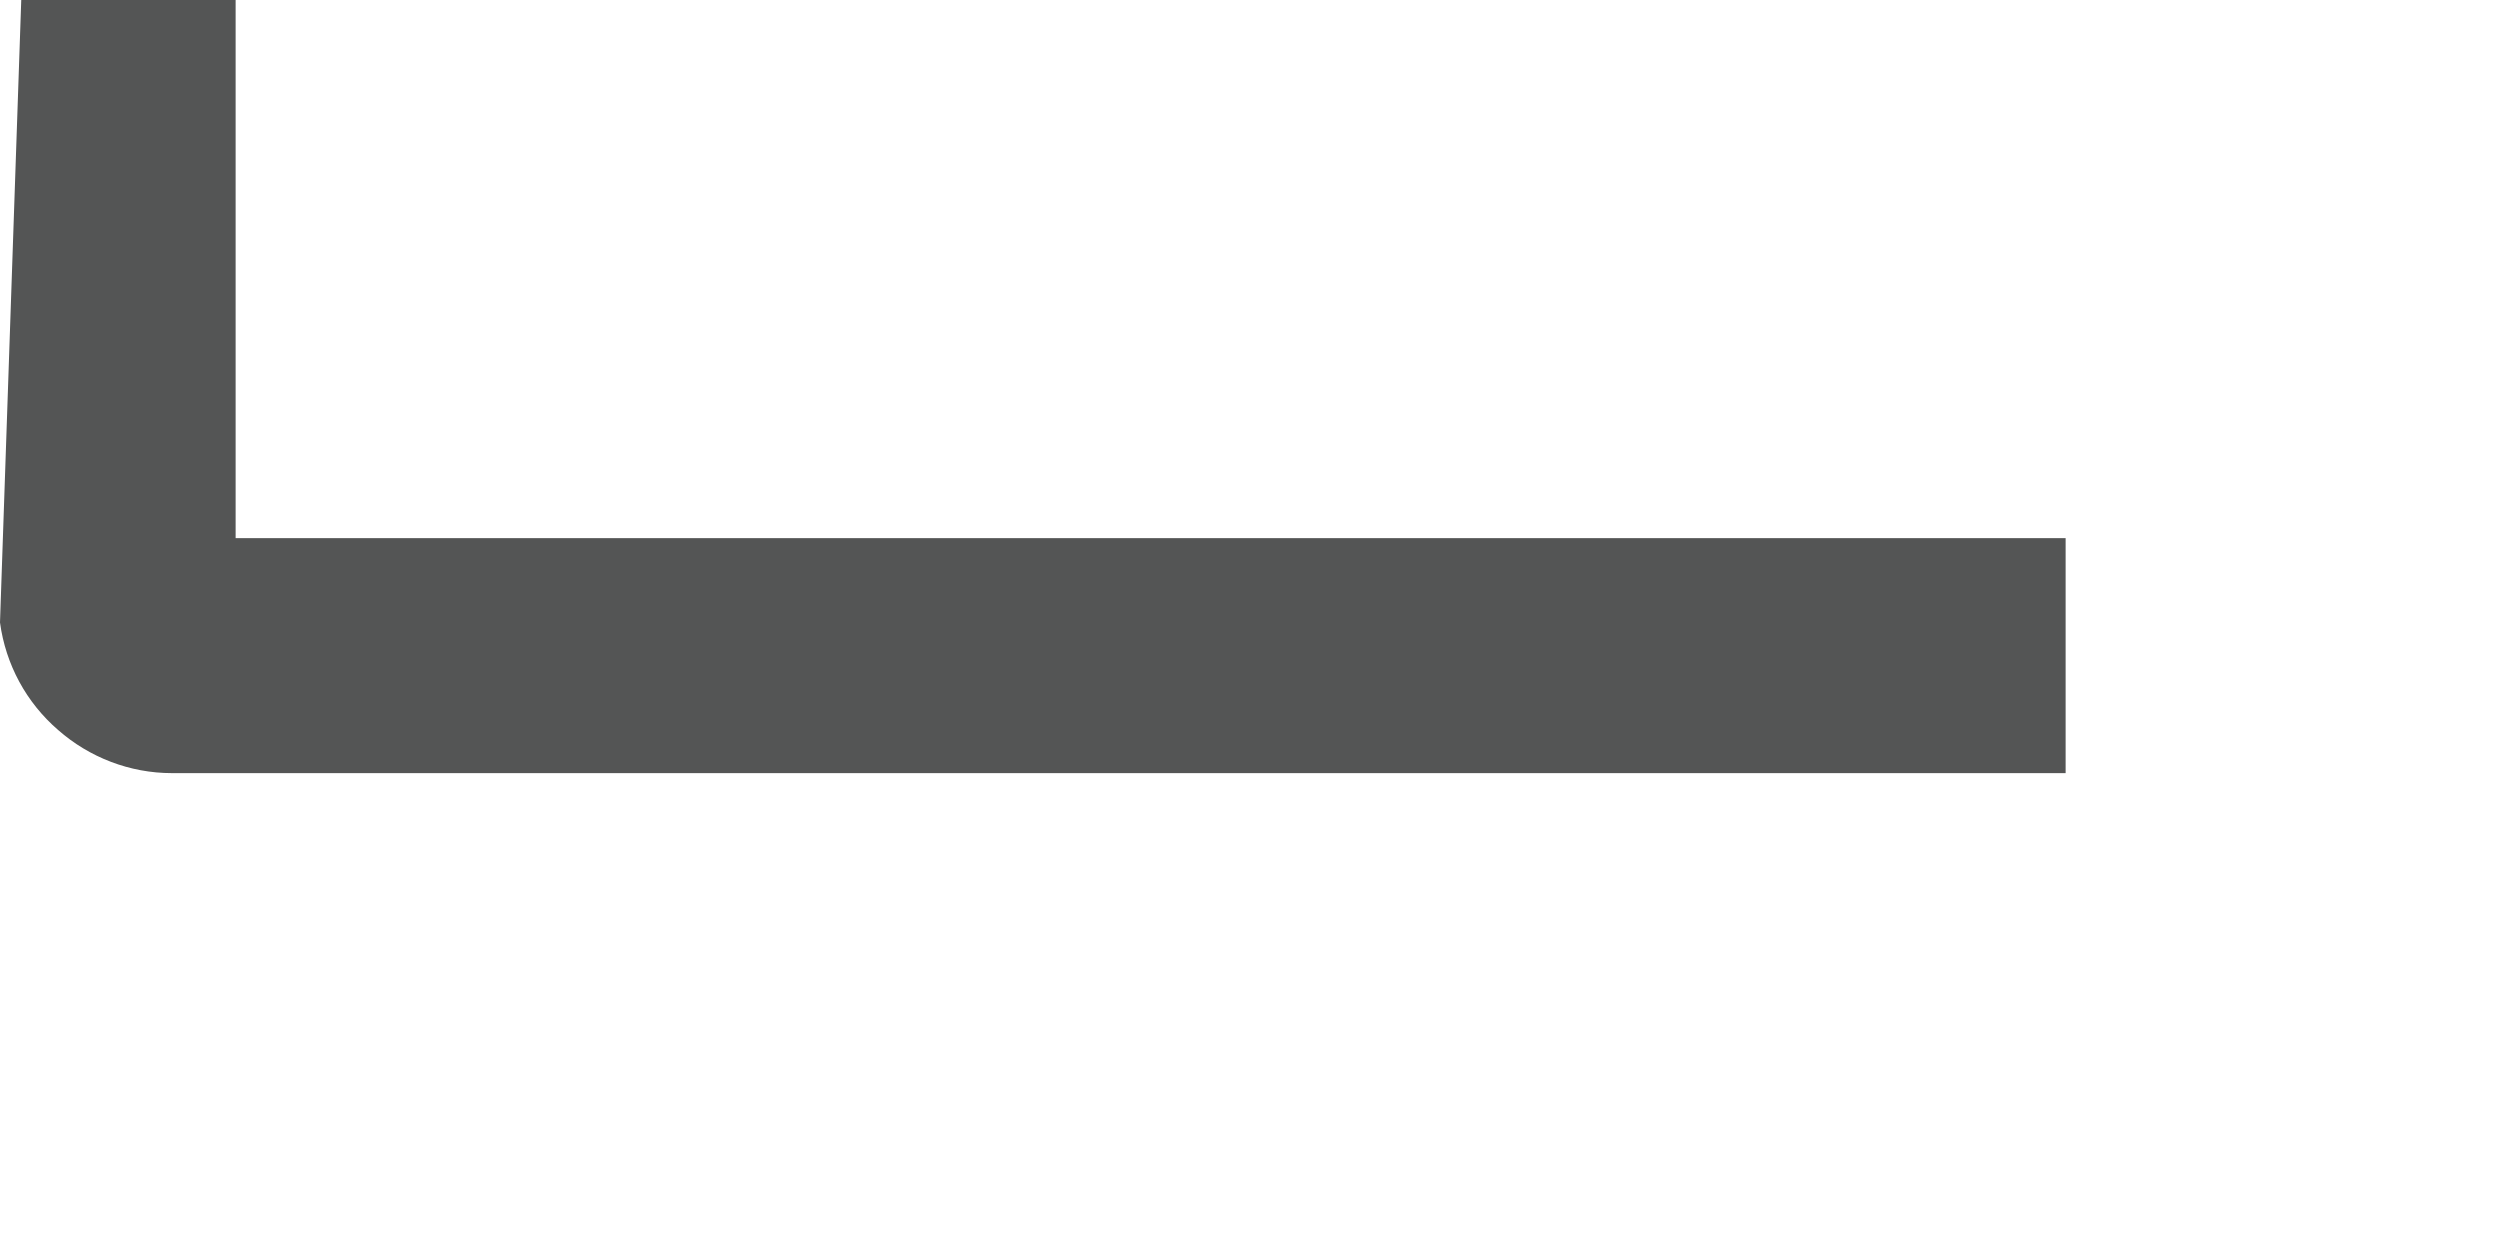 <?xml version="1.0" encoding="utf-8"?>
<svg xmlns="http://www.w3.org/2000/svg" fill="none" height="100%" overflow="visible" preserveAspectRatio="none" style="display: block;" viewBox="0 0 4 2" width="100%">
<path d="M0.377 0H0.034L0 0.996C0.009 1.063 0.042 1.124 0.093 1.168C0.143 1.212 0.208 1.237 0.275 1.237H3.305V0.861H0.377V0Z" fill="#545555" id="Vector"/>
</svg>